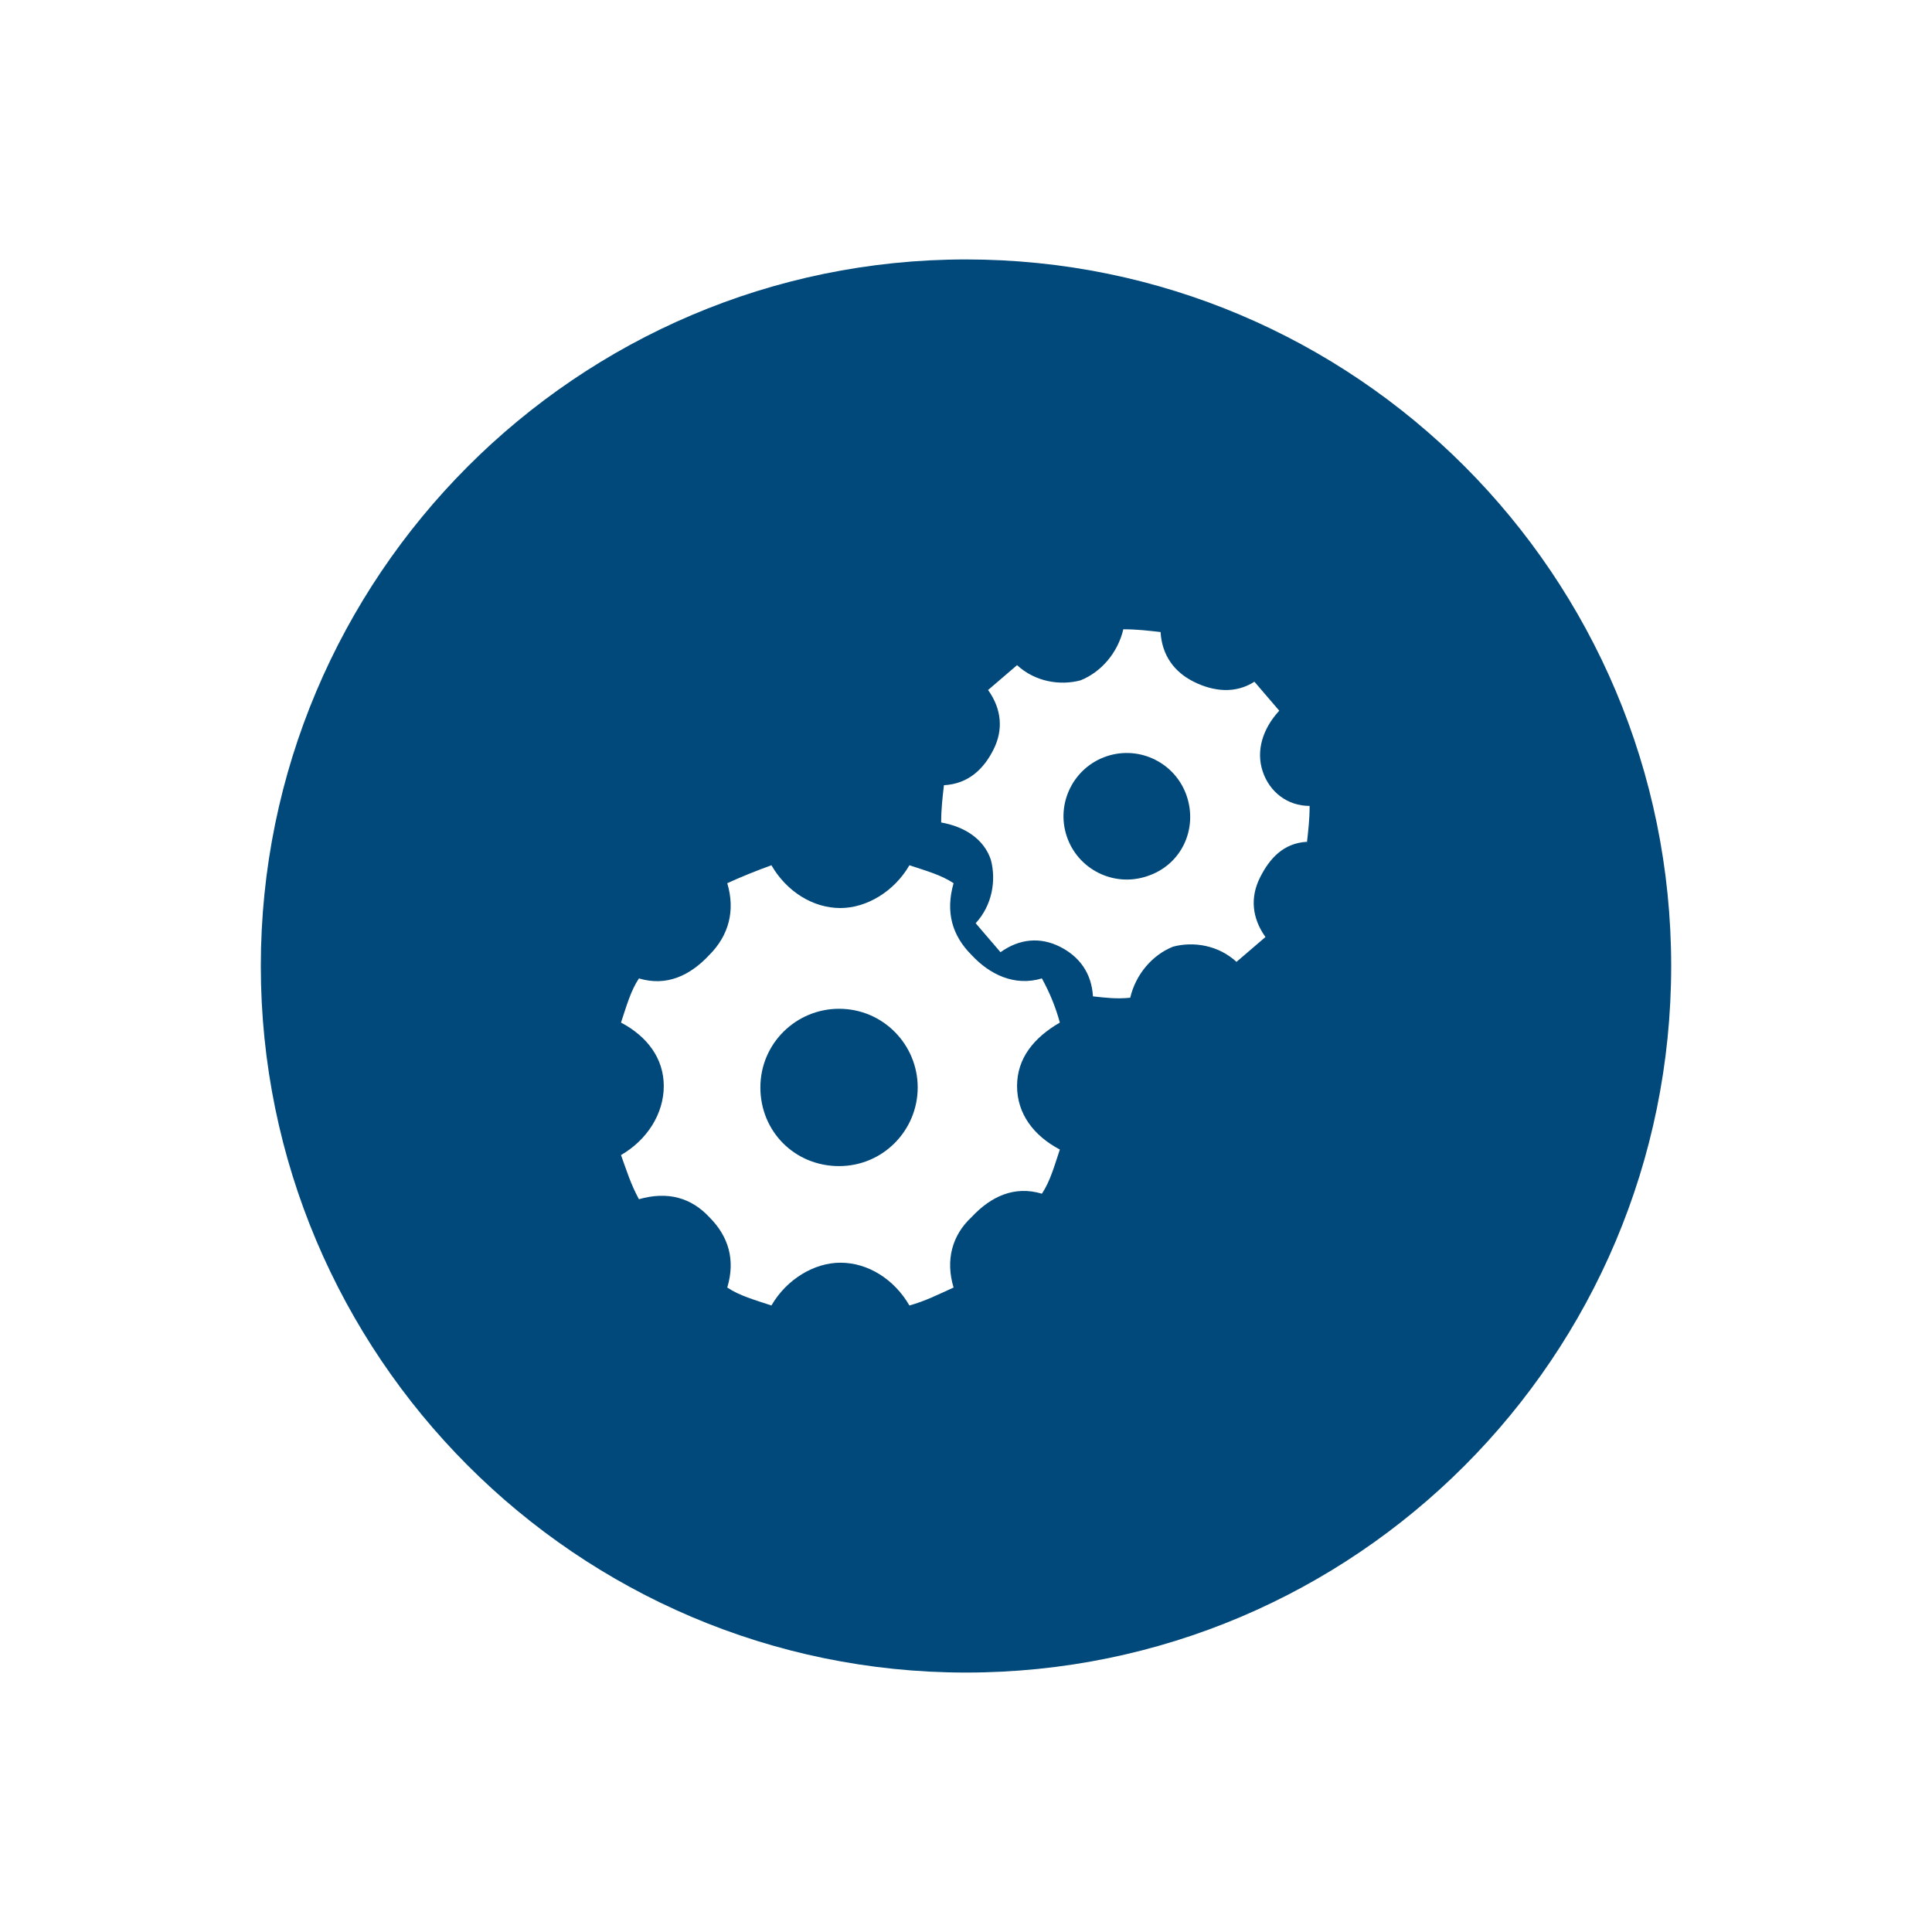 <?xml version="1.0" encoding="UTF-8"?><svg id="Supporting_Icons" xmlns="http://www.w3.org/2000/svg" viewBox="0 0 14 14"><g id="Gears-Filled"><path d="m8.02,5.48c-.24.08-.37.34-.29.58.08.24.34.37.58.29.25-.08.37-.34.29-.58-.08-.24-.34-.37-.58-.29Z" fill="#00497a"/><path d="m6.08,7.31c-.31,0-.57.25-.57.57s.25.57.57.57.57-.26.57-.57-.25-.57-.57-.57Z" fill="#00497a"/><path d="m7,1.88C4.18,1.88,1.89,4.18,1.89,7s2.29,5.12,5.11,5.12,5.11-2.29,5.11-5.12S9.82,1.88,7,1.88Zm.68,6.45c-.04.12-.07.23-.13.32-.2-.06-.37.02-.51.17-.14.13-.19.31-.13.51-.11.05-.21.1-.32.13-.11-.19-.3-.31-.5-.31-.19,0-.39.12-.5.31-.12-.04-.23-.07-.32-.13.06-.2.01-.37-.13-.51-.13-.14-.3-.19-.51-.13-.06-.11-.09-.21-.13-.32.19-.11.31-.3.31-.5s-.12-.36-.31-.46c.04-.12.07-.23.13-.32.2.06.37-.02.51-.17.14-.14.19-.32.13-.52.11-.05.21-.09.32-.13.11.19.3.31.5.31.19,0,.39-.12.5-.31.12.04.23.07.32.13-.06.21-.01.38.13.52.13.14.31.23.51.17.06.11.1.21.13.32-.19.11-.31.26-.31.46s.12.36.31.46Zm1.79-2.23c-.17.01-.27.12-.34.26-.07.14-.06.29.04.43-.07.06-.14.12-.21.18-.13-.12-.31-.15-.46-.11-.15.06-.27.2-.31.37-.1.01-.18,0-.27-.01-.01-.17-.1-.29-.24-.36-.14-.07-.29-.06-.43.04-.06-.07-.12-.14-.18-.21.12-.13.15-.31.11-.46-.05-.15-.19-.24-.36-.27,0-.1.01-.18.02-.27.18-.01.29-.12.36-.26.07-.14.06-.29-.04-.43.07-.06.14-.12.21-.18.13.12.31.15.46.11.15-.06.27-.2.31-.37.1,0,.18.01.27.02.01.17.1.29.24.36.14.07.3.09.44,0,.06.07.12.14.18.21-.12.13-.17.29-.12.44s.18.25.34.25c0,.1-.01.18-.02.27Z" fill="#00497a"/></g></svg>